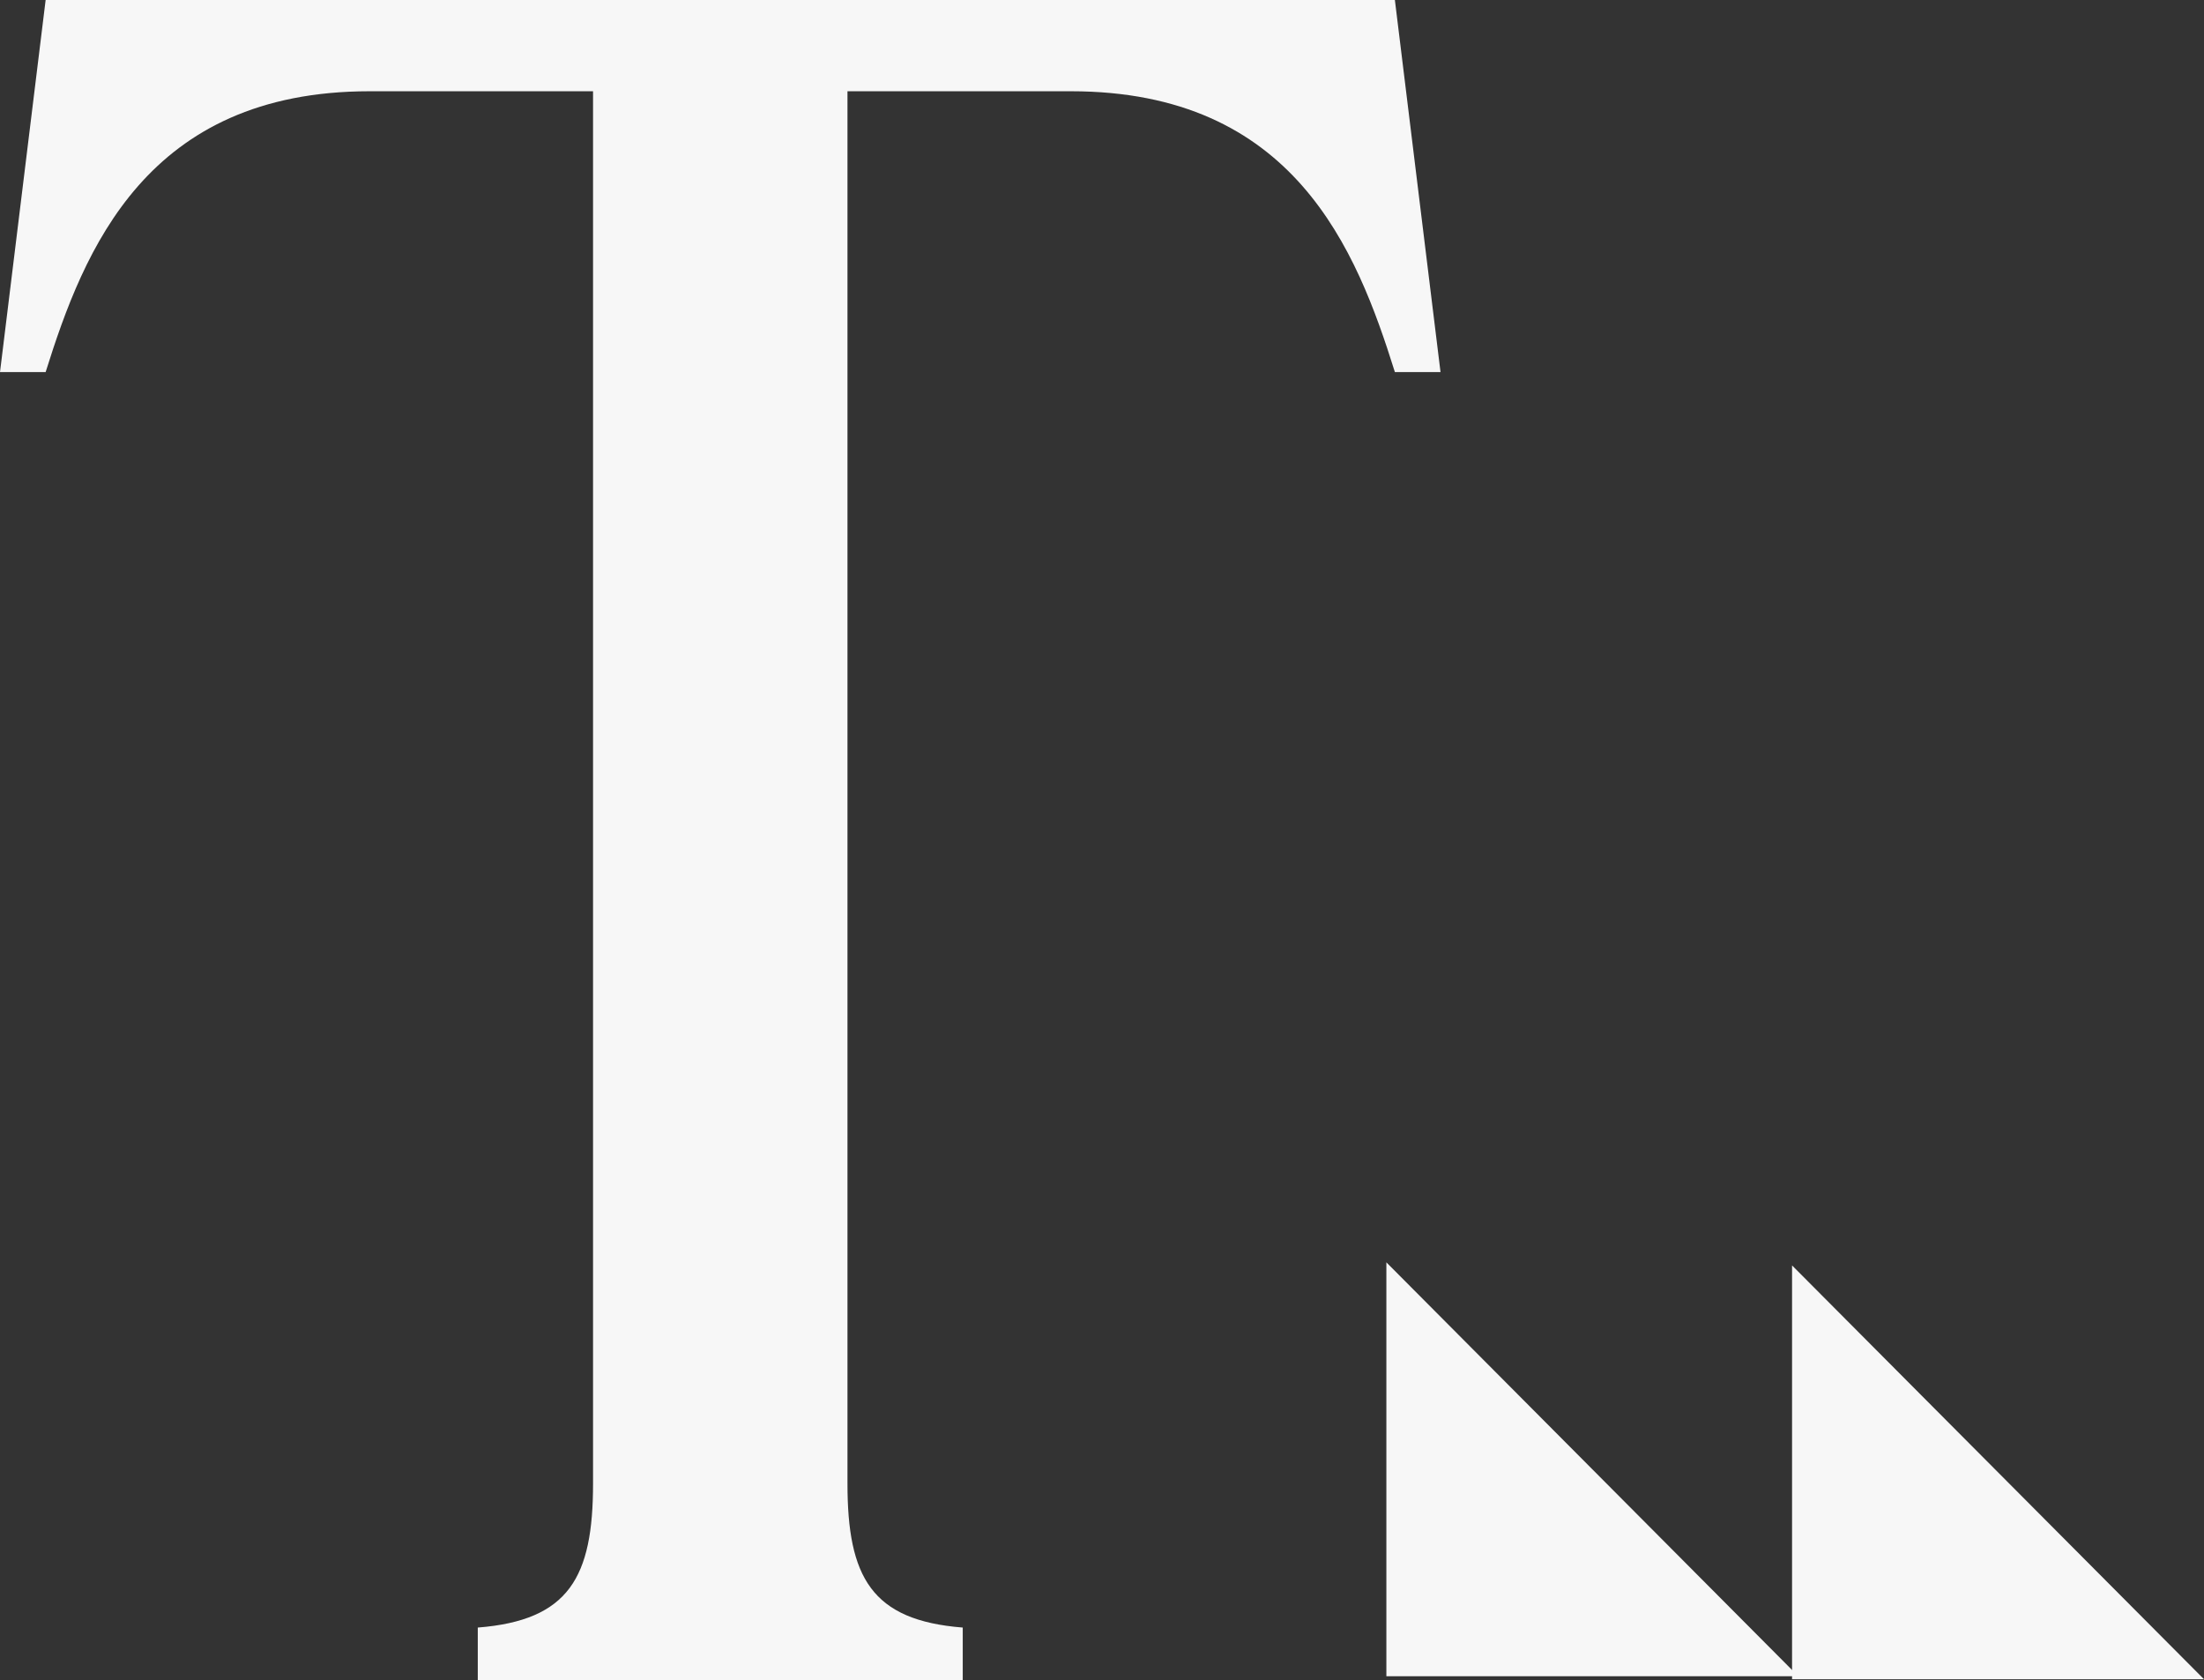 <svg xmlns="http://www.w3.org/2000/svg" id="Camada_1" data-name="Camada 1" viewBox="0 0 214.92 163.89"><rect x="0" y="0" width="214.92" height="163.89" fill="#333333" stroke="none"/><defs><style>.cls-1{fill:#f7f7f7;}</style></defs><path class="cls-1" d="M311.73,233.06h-4.45c-3.74-11.94-9.83-27.39-31.6-27.39H253.9V341.46c0,9.14,2.35,13.35,11.24,14.05v5.15H217.85v-5.15c8.9-.7,11.24-4.91,11.24-14.05V205.67H207.31c-21.77,0-27.86,15.45-31.6,27.39h-4.45l4.45-36.29H307.28Z" transform="translate(-171.26 -196.77)"></path><polygon class="cls-1" points="175.36 163.49 135.19 123.12 135.19 163.49 175.36 163.49"></polygon><polygon class="cls-1" points="214.92 163.78 174.75 123.42 174.75 163.78 214.92 163.78"></polygon></svg>